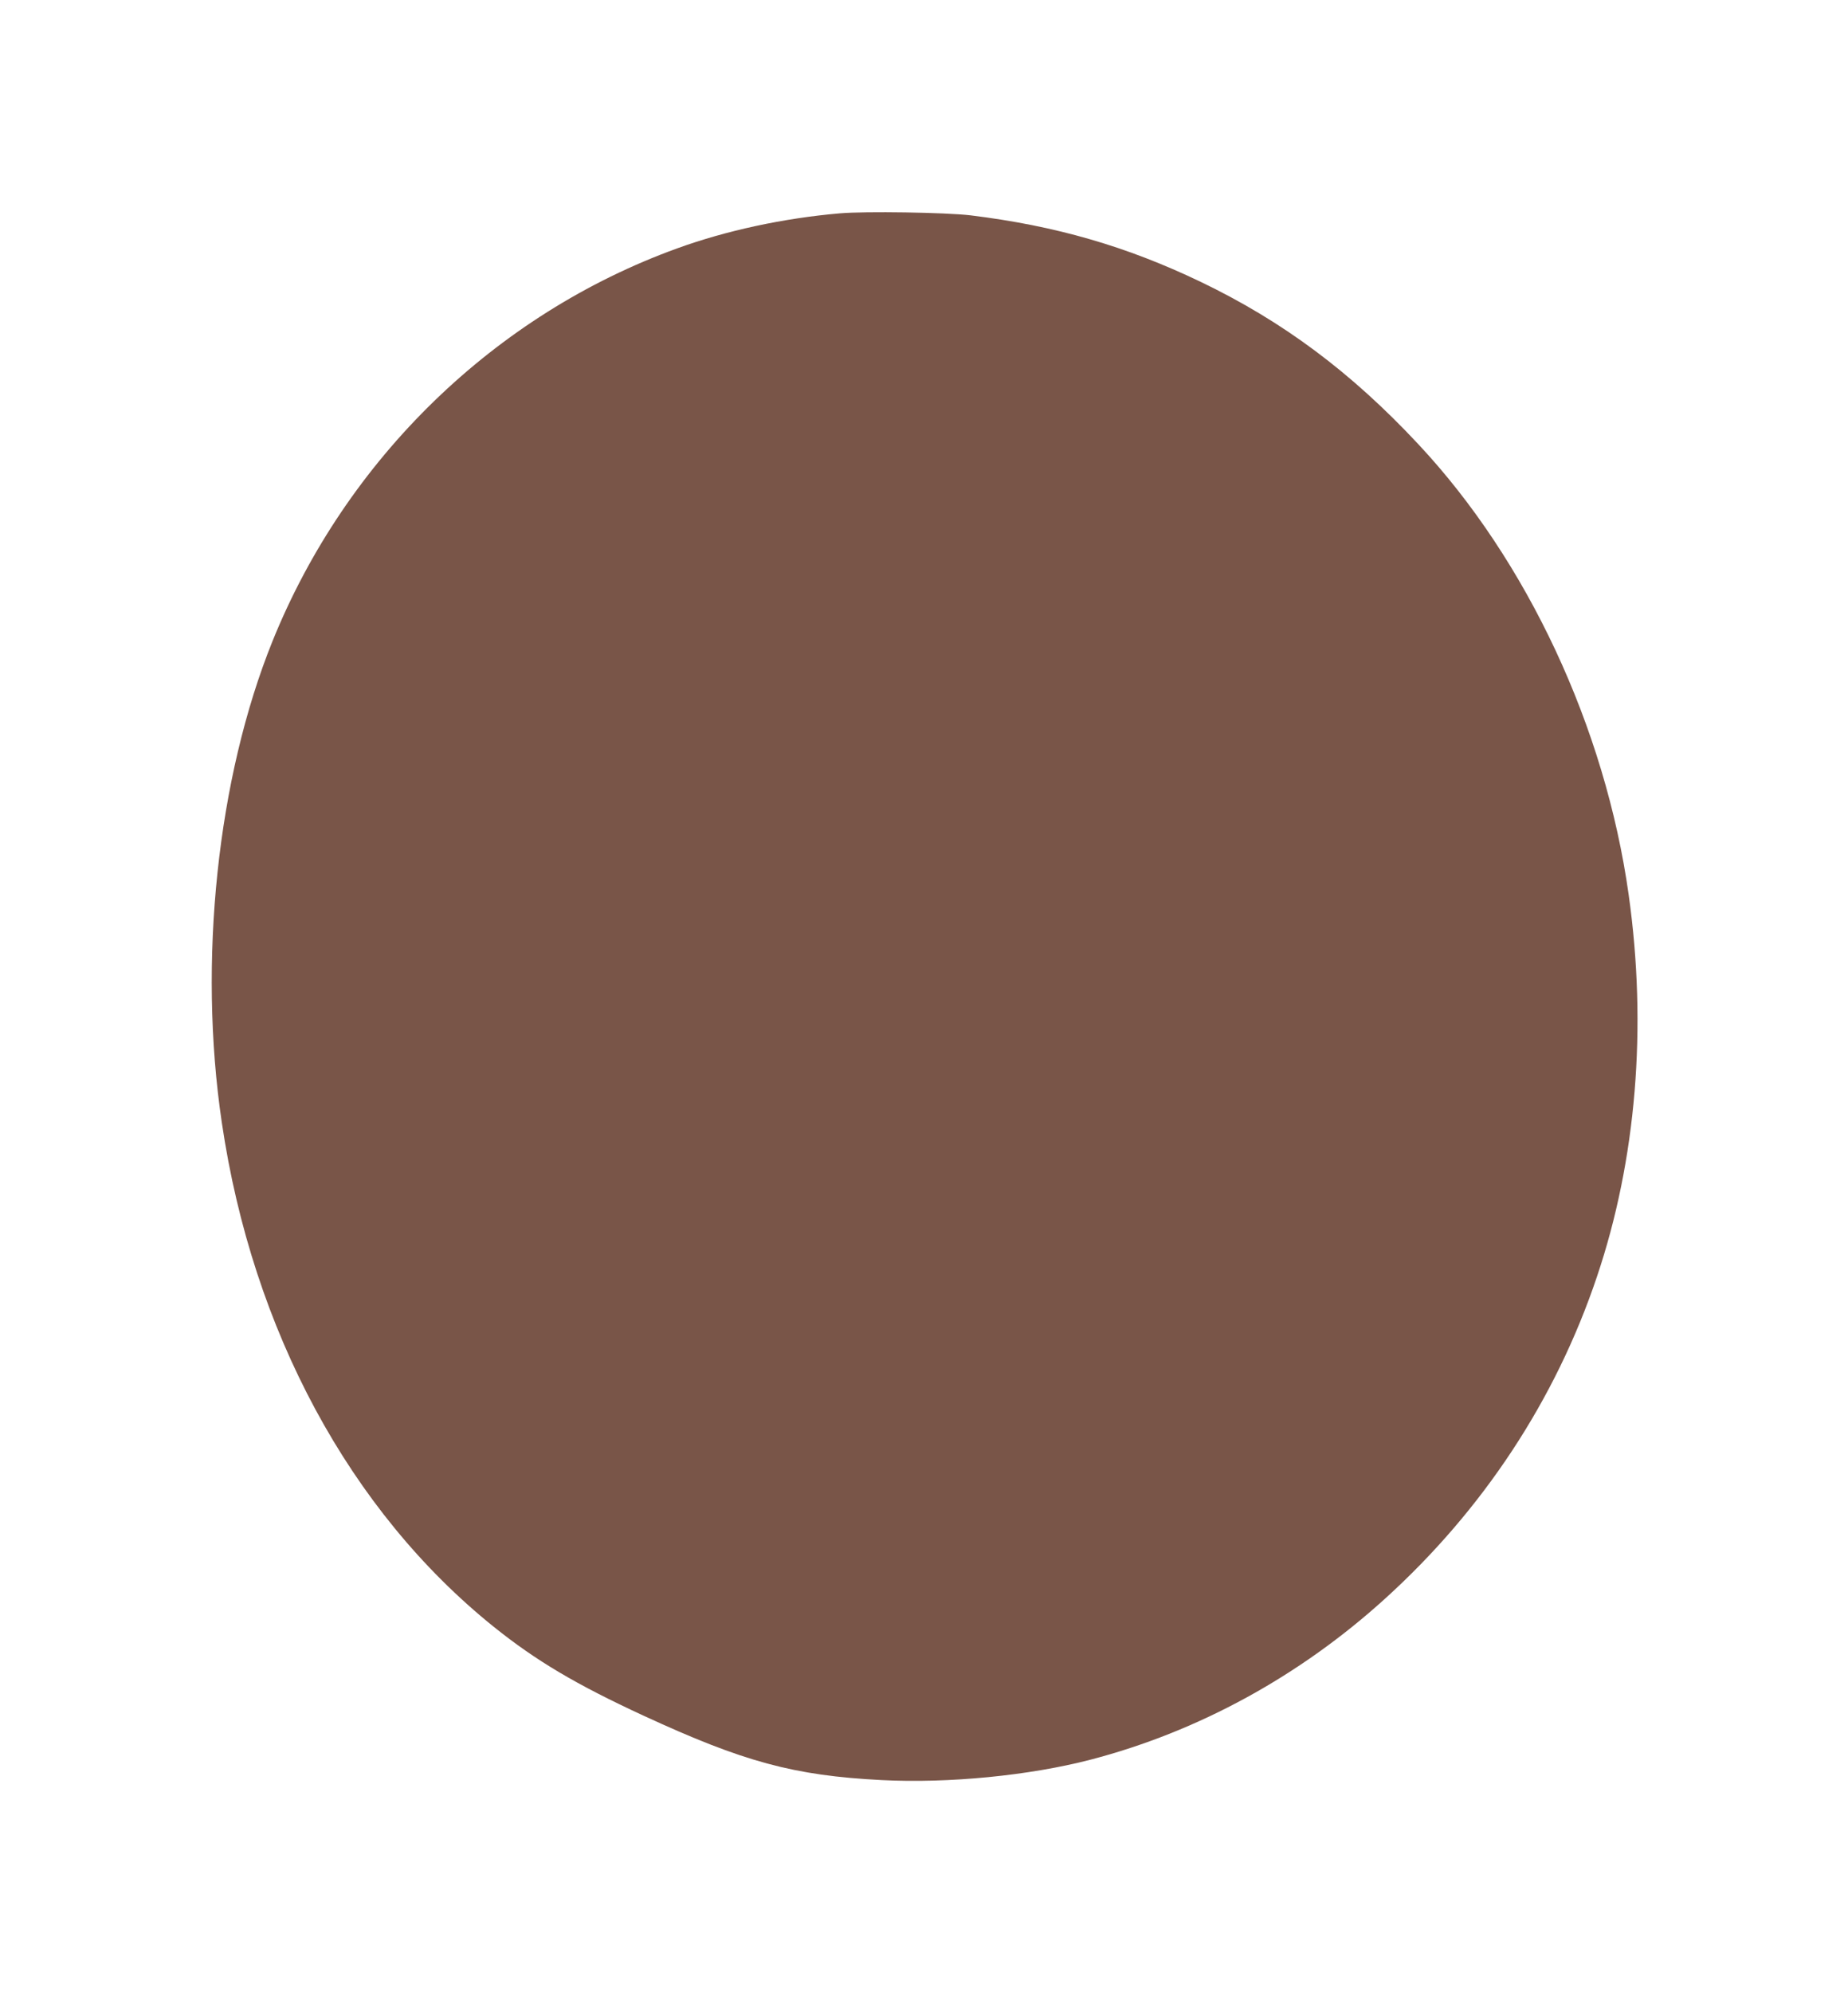 <?xml version="1.0" standalone="no"?>
<!DOCTYPE svg PUBLIC "-//W3C//DTD SVG 20010904//EN"
 "http://www.w3.org/TR/2001/REC-SVG-20010904/DTD/svg10.dtd">
<svg version="1.0" xmlns="http://www.w3.org/2000/svg"
 width="1188pt" height="1280pt" viewBox="0 0 1188 1280"
 preserveAspectRatio="xMidYMid meet">
<g transform="translate(0,1280) scale(0.1,-0.1)"
fill="#795548" stroke="none">
<path d="M5400 11429 c-362 -31 -732 -111 -1046 -225 -1172 -424 -2128 -1352
-2602 -2524 -355 -879 -480 -2059 -326 -3095 197 -1335 823 -2496 1747 -3239
273 -219 529 -371 964 -572 643 -297 966 -385 1531 -414 432 -22 949 29 1342
131 694 181 1345 537 1894 1035 630 571 1096 1278 1362 2069 253 750 324 1603
204 2455 -151 1075 -652 2147 -1352 2895 -433 464 -873 791 -1400 1044 -478
229 -933 360 -1478 427 -159 19 -679 27 -840 13z"/>
</g>
</svg>
